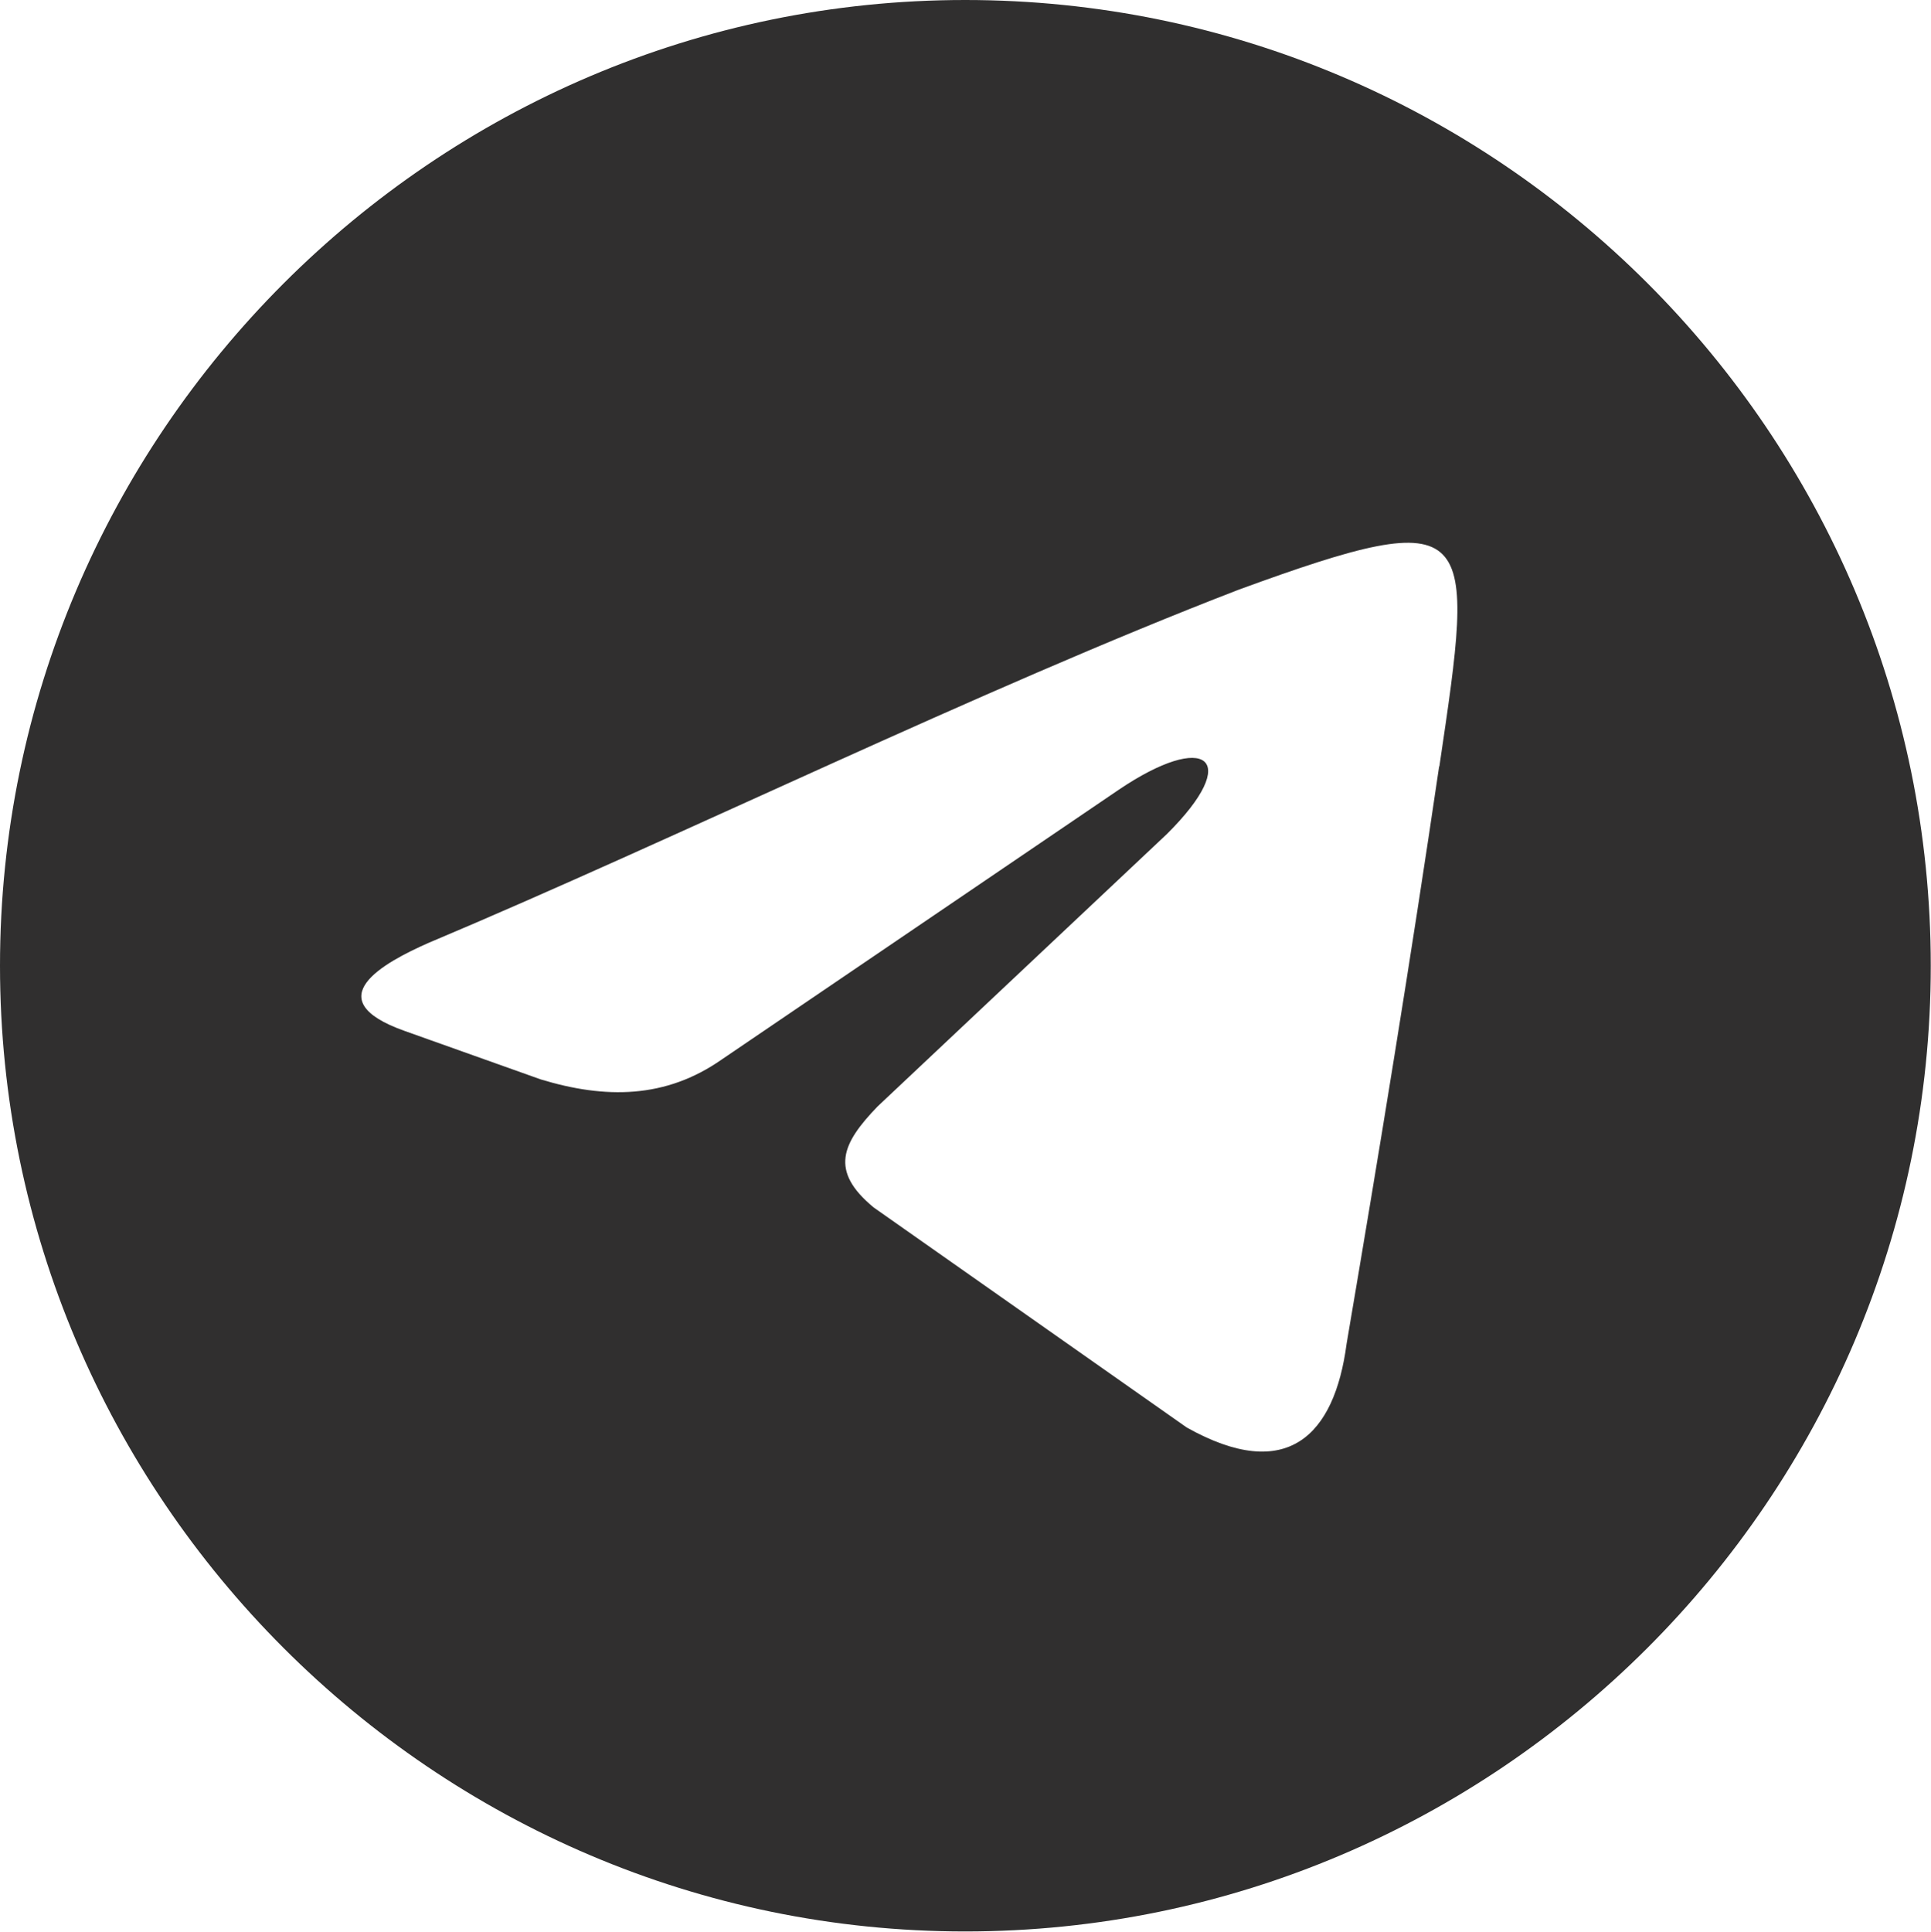 <?xml version="1.0" encoding="UTF-8"?>
<svg id="Layer_2" data-name="Layer 2" xmlns="http://www.w3.org/2000/svg" viewBox="0 0 83.23 83.25">
  <defs>
    <style>
      .cls-1 {
        fill: #302f2f;
        fill-rule: evenodd;
      }
    </style>
  </defs>
  <g id="Layer_1-2" data-name="Layer 1">
    <path class="cls-1" d="M41.6,0C18.7,0,0,18.73,0,41.62s18.7,41.62,41.6,41.62,41.62-18.68,41.62-41.62S64.54,0,41.6,0ZM62.03,33.03c-1.22,8.3-2.58,16.6-3.99,24.89-.52,3.94-2.56,6.03-6.89,3.6l-13.49-9.48c-1.93-1.59-1.36-2.77.16-4.35l12.47-11.74c3.29-3.26,1.7-4.47-2.09-1.9l-17.09,11.61c-2.43,1.7-5.03,1.7-7.8.86l-5.87-2.09c-3.83-1.36-.88-2.95,1.02-3.79,10.72-4.51,23.71-10.9,34.94-15.23,10.38-3.79,10.18-2.77,8.64,7.62Z"/>
  </g>
</svg>